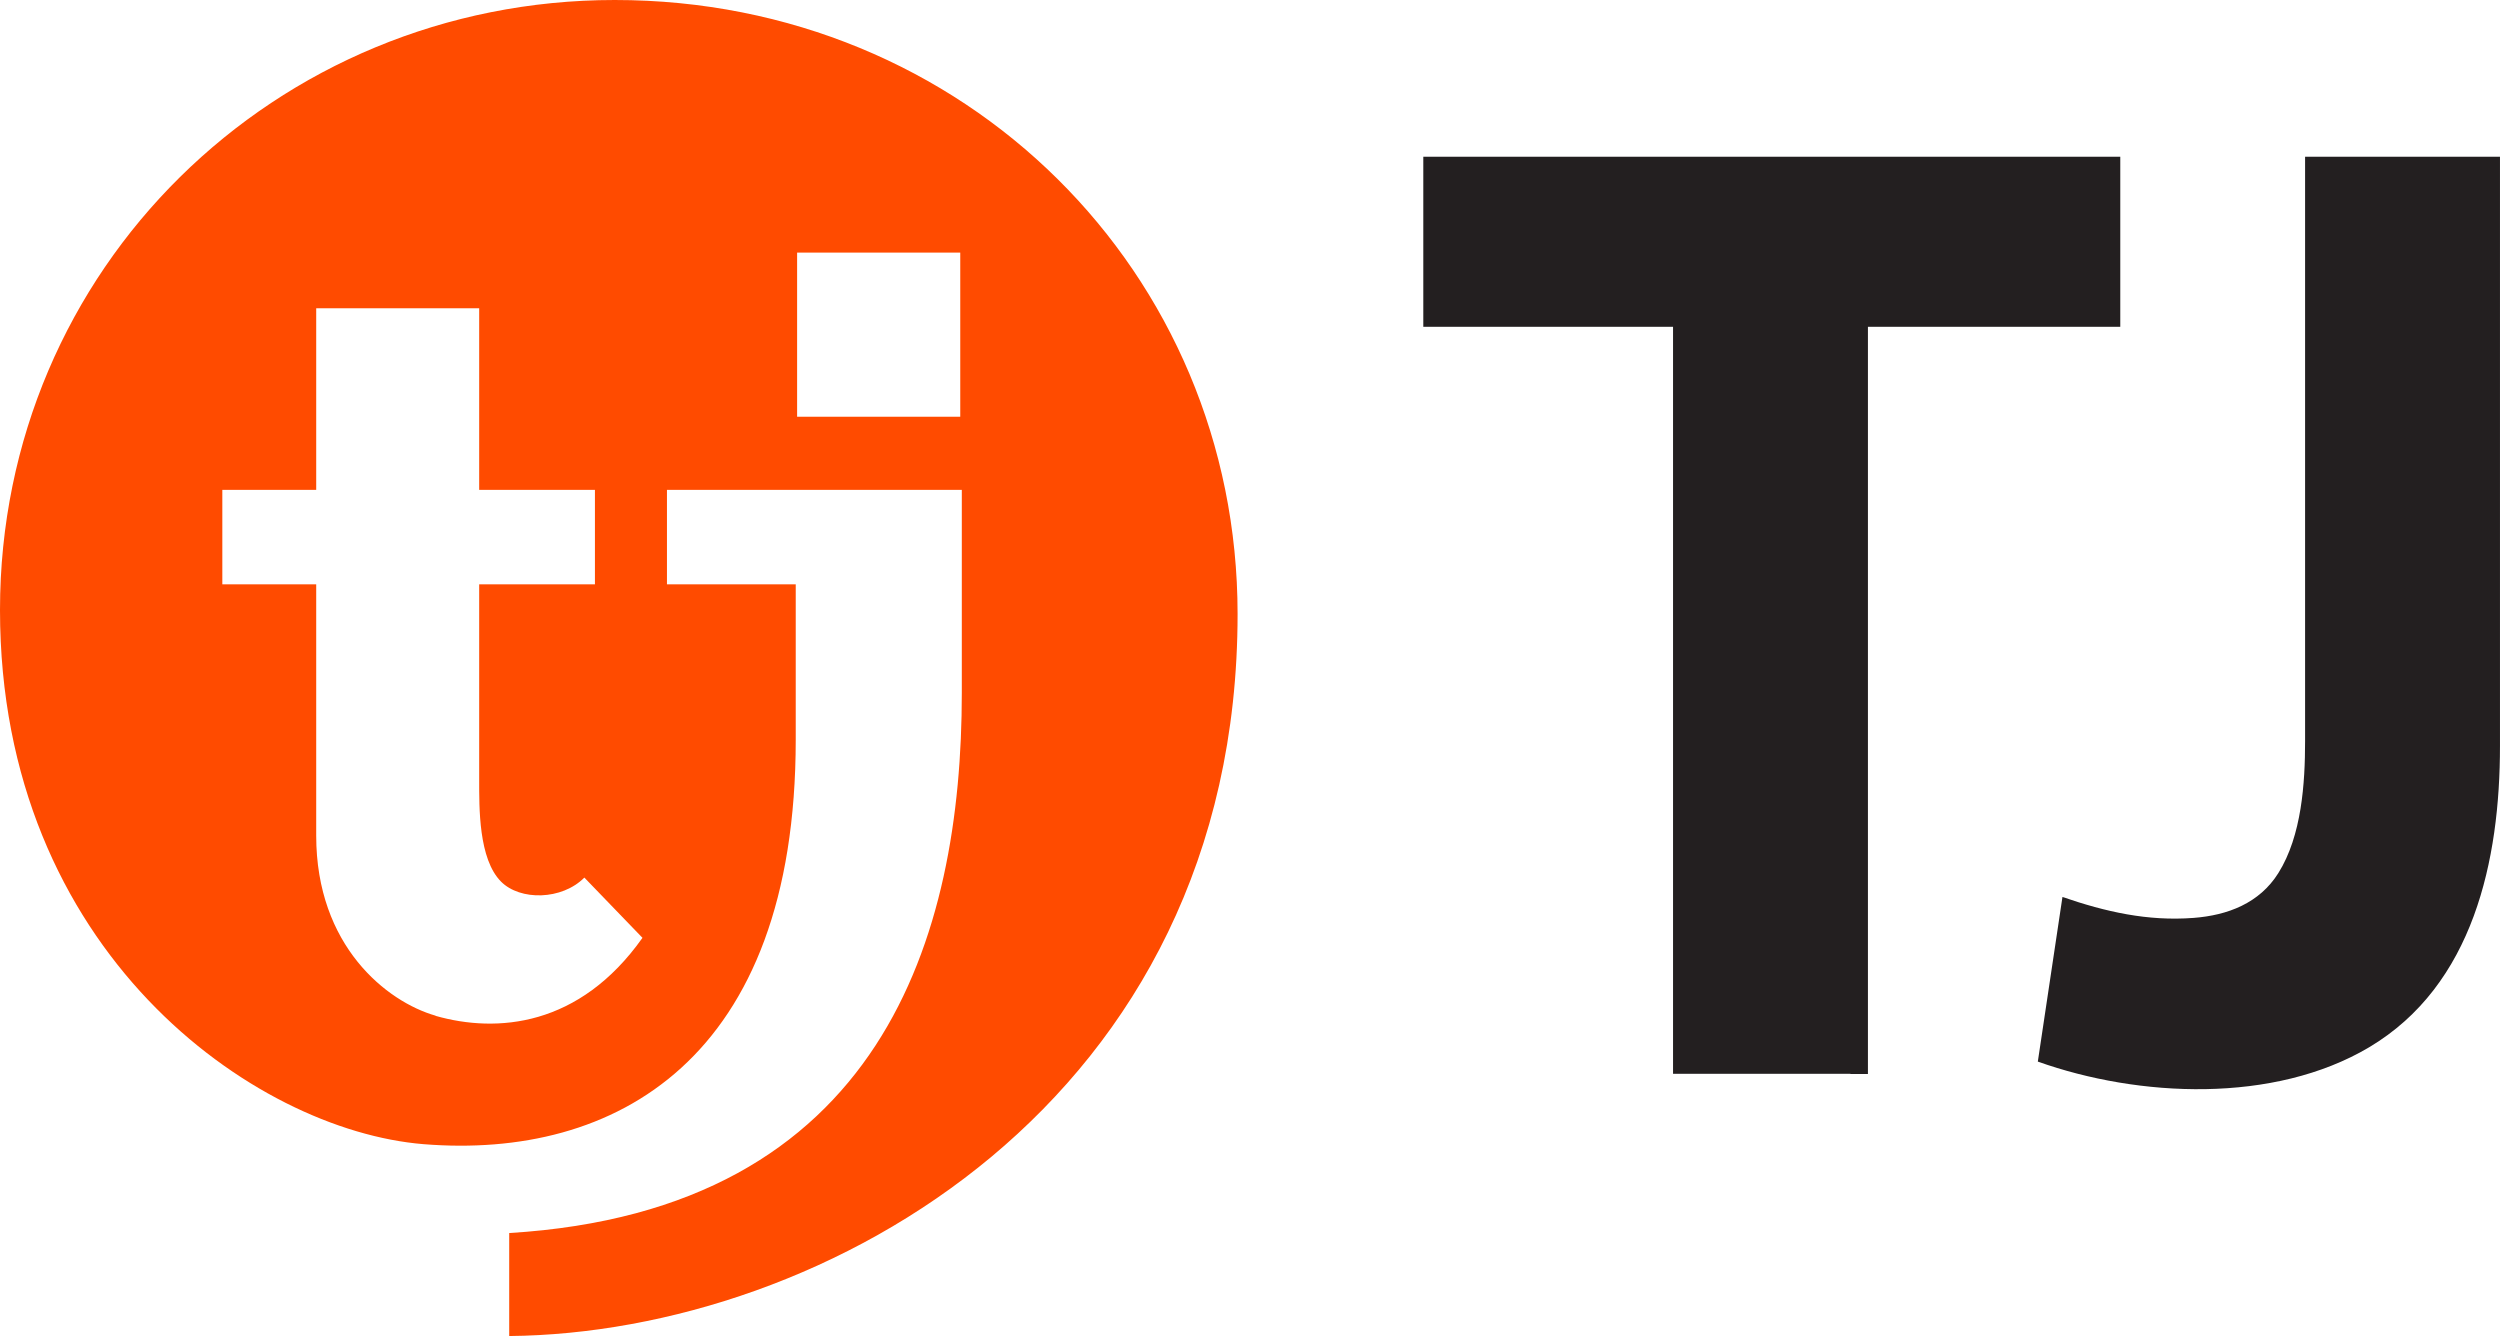 <svg width="116" height="62" viewBox="0 0 116 62" fill="none" xmlns="http://www.w3.org/2000/svg">
<g clip-path="url(#clip0_78_1290)">
<path d="M28.523 0C12.772 0 0 12.466 0 28.303C0 44.139 11.765 52.45 19.657 53.09C28.499 53.803 36.922 49.202 36.922 34.321V27.112H30.947V22.73H44.628V32.15C44.628 43.418 40.948 56.16 23.627 57.213V61.992C38.226 61.854 57.424 51.121 57.424 28.489C57.424 12.653 44.781 0 28.523 0ZM20.212 47.128C17.95 46.48 14.672 43.896 14.672 38.776V27.112H10.316V22.73H14.672V14.305H22.234V22.73H27.605V27.112H22.234V36.16C22.234 37.472 22.201 39.854 23.248 40.907C24.134 41.798 26.067 41.773 27.114 40.72L29.811 43.515C26.888 47.646 23.055 47.946 20.212 47.136V47.128ZM44.556 19.335H36.986V11.721H44.556V19.335Z" fill="#FF4B00"/>
<path d="M85.867 49.825H77.629V15.164H66.041V7.274H98.381V15.164H86.672V49.833H85.859L85.867 49.825Z" fill="#231F20"/>
<path d="M106.956 34.378V7.274H115.999V34.621C115.999 39.902 114.775 45.71 109.927 48.594C105.506 51.218 99.241 50.927 94.555 49.258L95.698 41.619C97.695 42.308 99.652 42.753 101.778 42.591C103.364 42.47 104.838 41.911 105.716 40.51C106.803 38.776 106.956 36.33 106.956 34.386V34.378Z" fill="#231F20"/>
</g>
<defs>
<clipPath id="clip0_78_1290">
<rect width="116" height="62" fill="white"/>
</clipPath>
</defs>
</svg>
